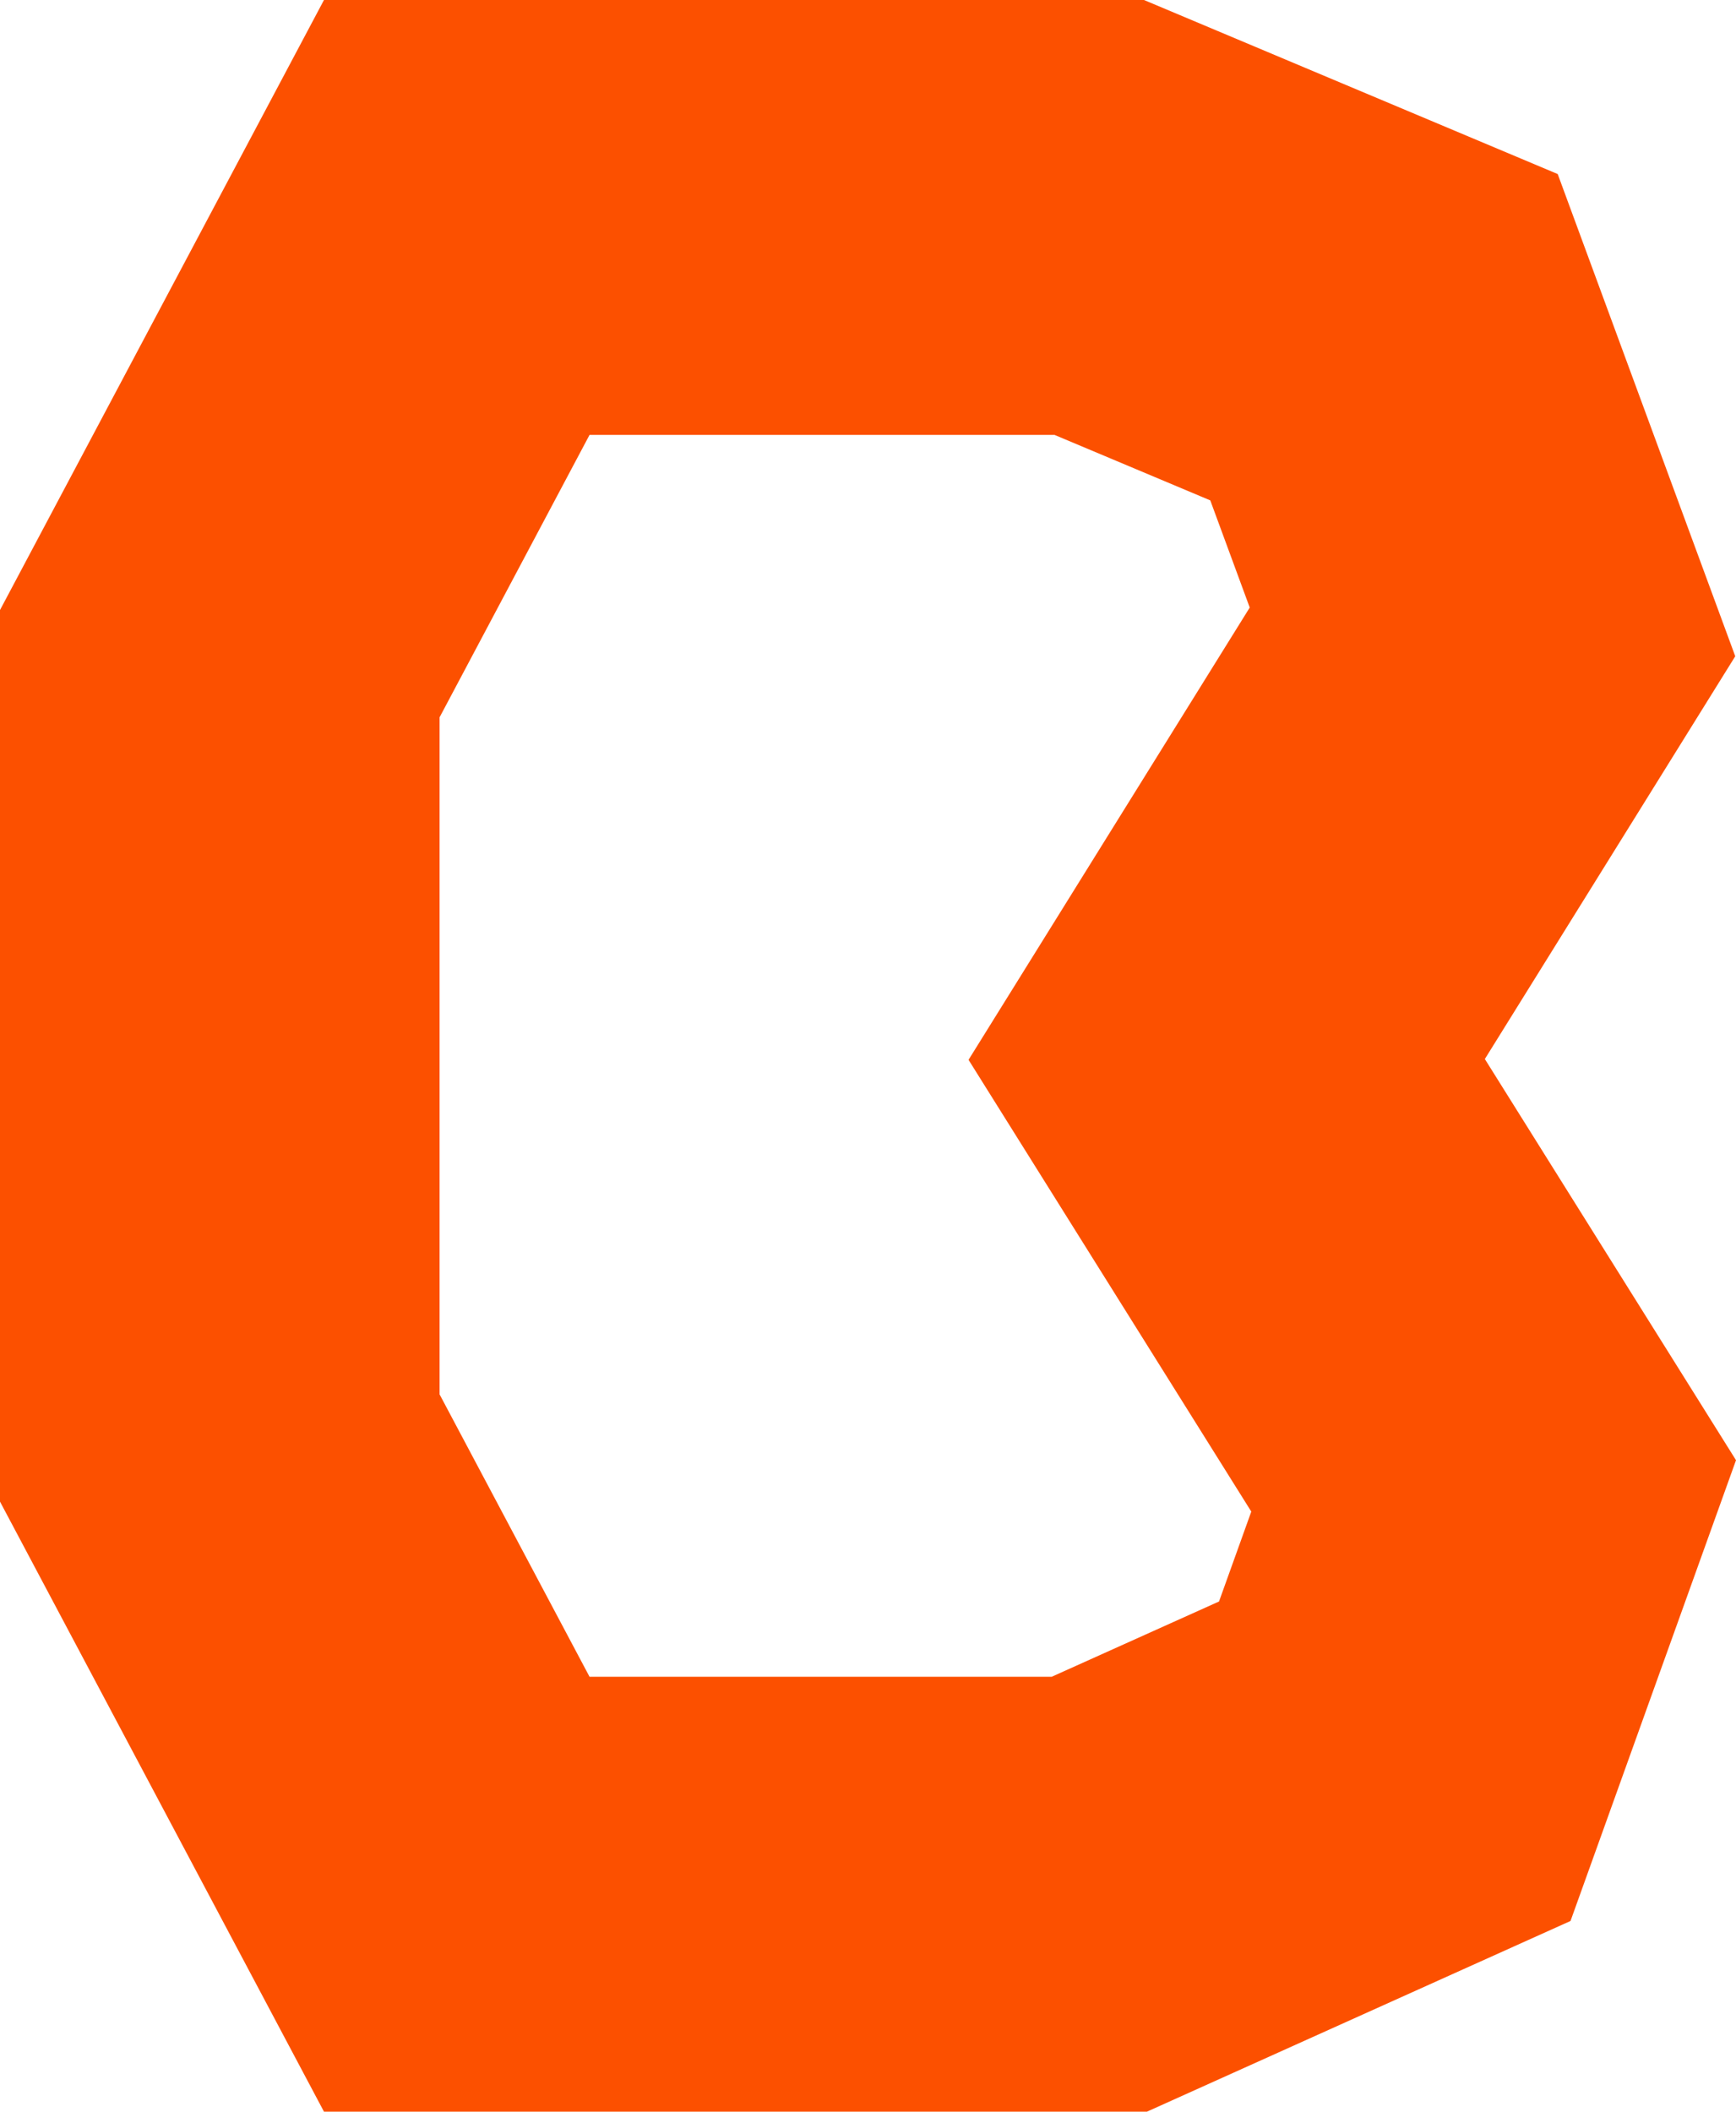 <svg xmlns="http://www.w3.org/2000/svg" width="37" height="45" viewBox="0 0 37 45" fill="none"><path d="M25.979 34.129L22.415 35.732H12.565L9.369 29.714V15.286L12.565 9.268H22.476L25.795 10.663L26.636 12.947L20.643 22.585L26.669 32.212L25.981 34.129H25.979ZM36.984 13.985L33.2 3.709L24.382 0H6.905L0 13V32L6.905 45H24.445L33.473 40.936L37 31.117L31.647 22.568L36.984 13.985Z" fill="#FC5000"></path></svg>